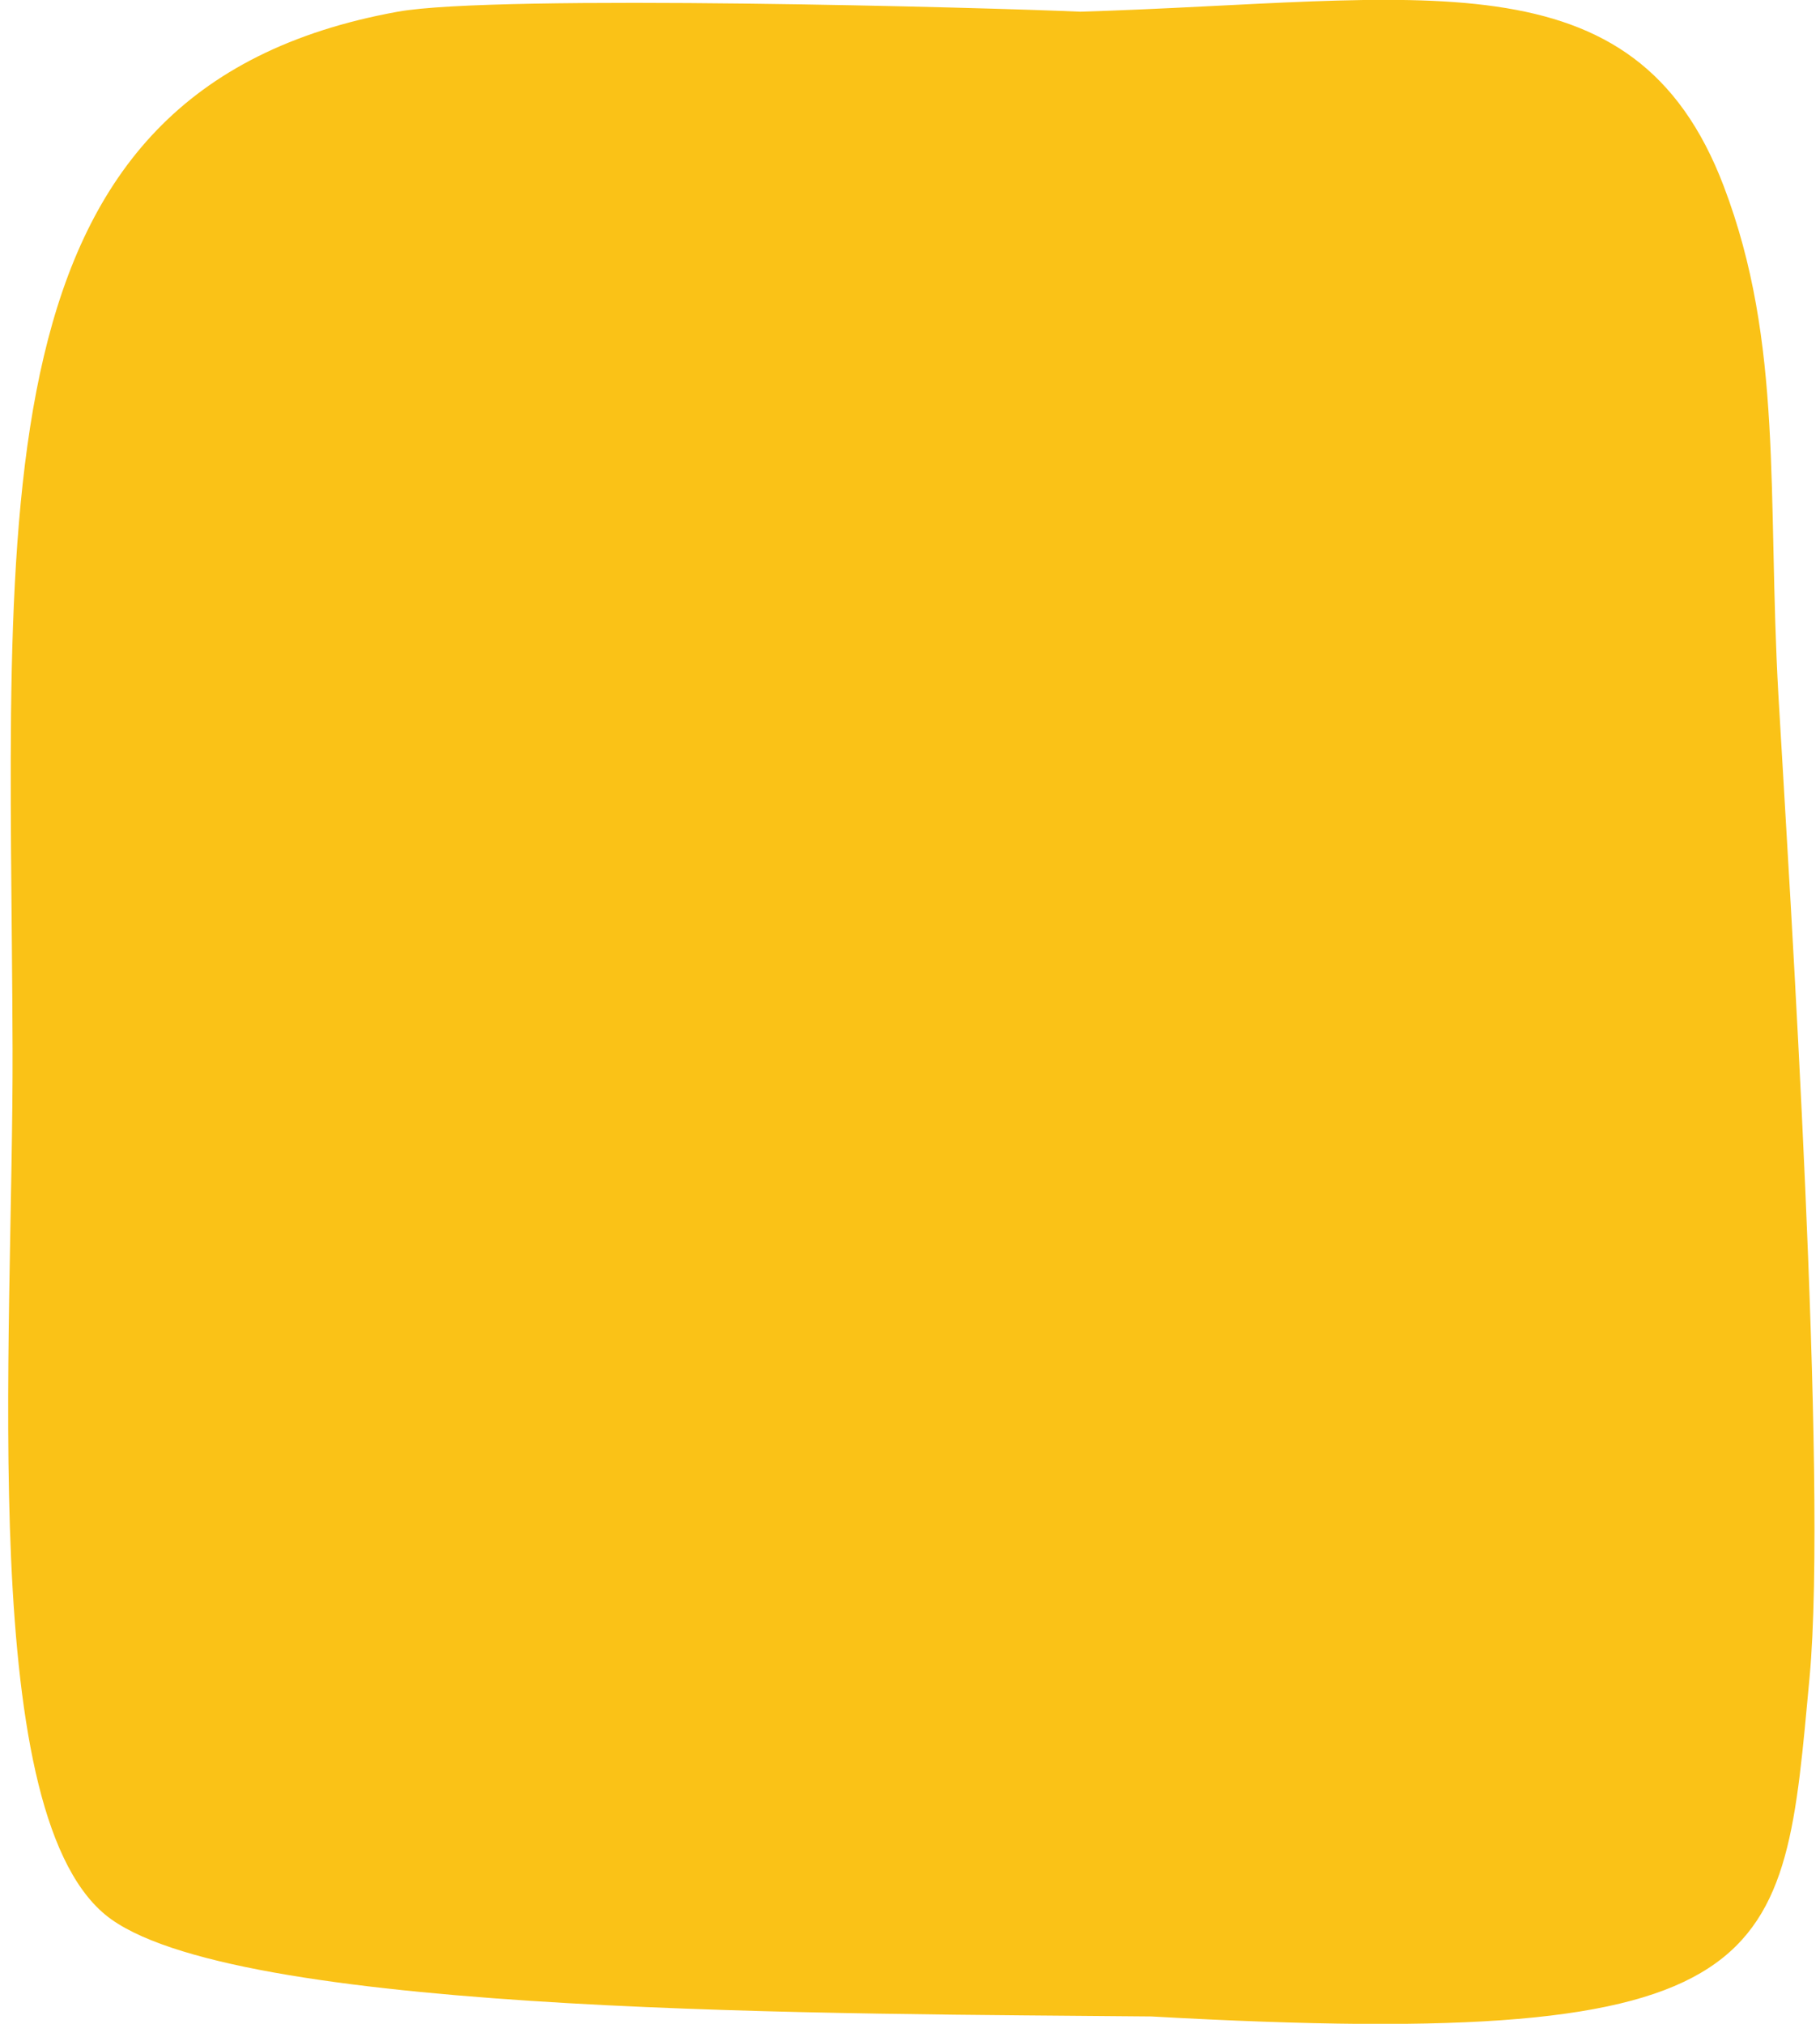 <?xml version="1.0" encoding="utf-8"?>
<!-- Generator: Adobe Illustrator 28.4.1, SVG Export Plug-In . SVG Version: 6.00 Build 0)  -->
<svg version="1.1" id="Calque_1" xmlns="http://www.w3.org/2000/svg" xmlns:xlink="http://www.w3.org/1999/xlink" x="0px" y="0px"
	 viewBox="0 0 420 467" style="enable-background:new 0 0 420 467;" xml:space="preserve">
<style type="text/css">
	.st0{fill:#FAC217;}
</style>
<g>
	<path class="st0" d="M417.6,387c-6.2,66.4-5.3,86.5-151.9,78.3c-70.3-0.7-208.5,0-240-22.4C-5.8,420.5,3.1,310.6,2.9,242
		C2.5,117.1-7.1,20.6,91.8,2.7c22.6-4.1,138-0.9,157.5,0c78.6-2.4,127.8-14.2,148.5,40.3c13.8,36.3,10,71.2,12.6,117.4
		C413.1,206.8,421.8,341.3,417.6,387z"/>
</g>
</svg>
